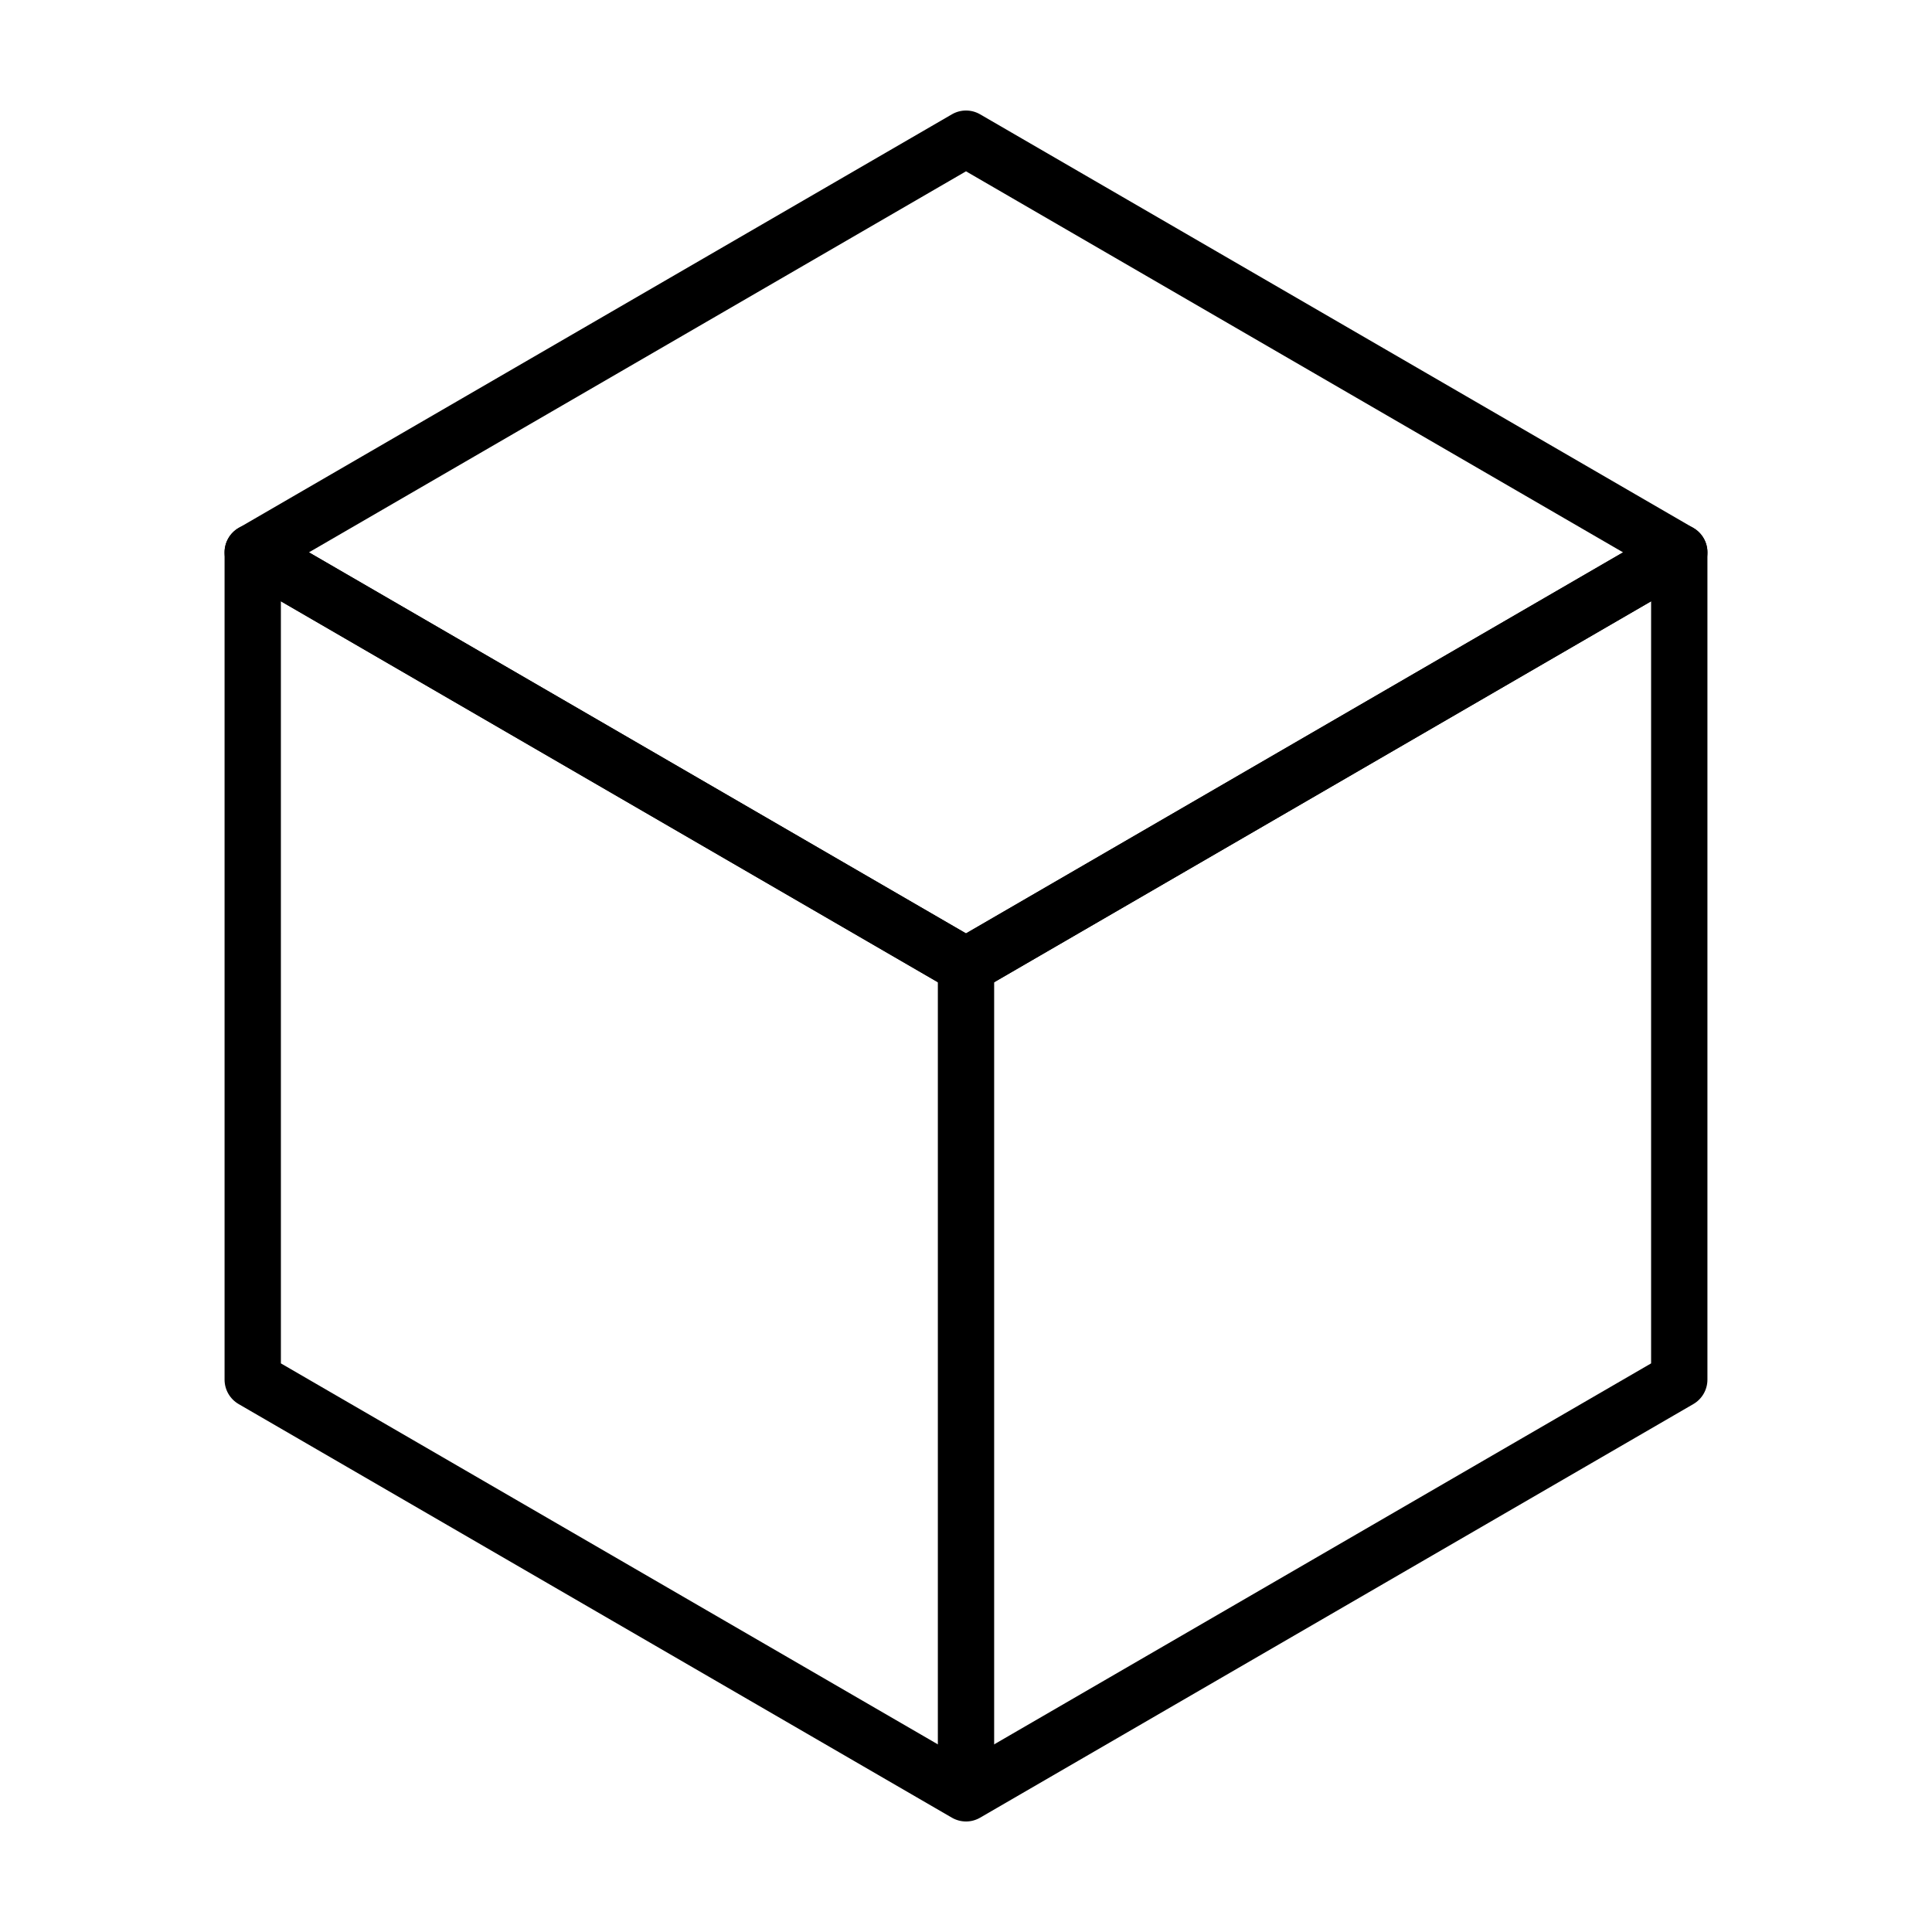<?xml version="1.0" encoding="UTF-8"?>
<!-- The Best Svg Icon site in the world: iconSvg.co, Visit us! https://iconsvg.co -->
<svg fill="#000000" width="800px" height="800px" version="1.1" viewBox="144 144 512 512" xmlns="http://www.w3.org/2000/svg">
 <g>
  <path d="m400 407.47c-1.289 0-2.578-0.332-3.738-1.008l-189.03-109.61c-2.297-1.336-3.719-3.805-3.719-6.469 0-2.664 1.422-5.133 3.723-6.469l189.03-109.62c2.309-1.34 5.16-1.34 7.473 0l189.03 109.62c2.297 1.336 3.719 3.805 3.719 6.469 0 2.664-1.422 5.133-3.723 6.469l-189.03 109.61c-1.152 0.676-2.441 1.008-3.731 1.008zm-174.13-117.09 174.13 100.98 174.13-100.98-174.13-100.98z"/>
  <path d="m400 626.71c-1.289 0-2.578-0.336-3.738-1.004l-189.03-109.62c-2.297-1.34-3.719-3.801-3.719-6.469v-219.24c0-2.672 1.422-5.144 3.734-6.481 2.312-1.336 5.152-1.328 7.461 0.004l185.29 107.46 185.29-107.45c2.309-1.34 5.152-1.34 7.461-0.004 2.312 1.336 3.738 3.805 3.738 6.473v219.24c0 2.664-1.422 5.133-3.723 6.469l-189.03 109.62c-1.152 0.668-2.441 1.004-3.731 1.004zm-181.56-121.4 181.56 105.29 181.56-105.29v-201.97l-177.82 103.12c-2.312 1.344-5.164 1.344-7.473 0l-177.83-103.12z"/>
  <path d="m392.54 400h14.922v219.24h-14.922z"/>
 </g>
</svg>